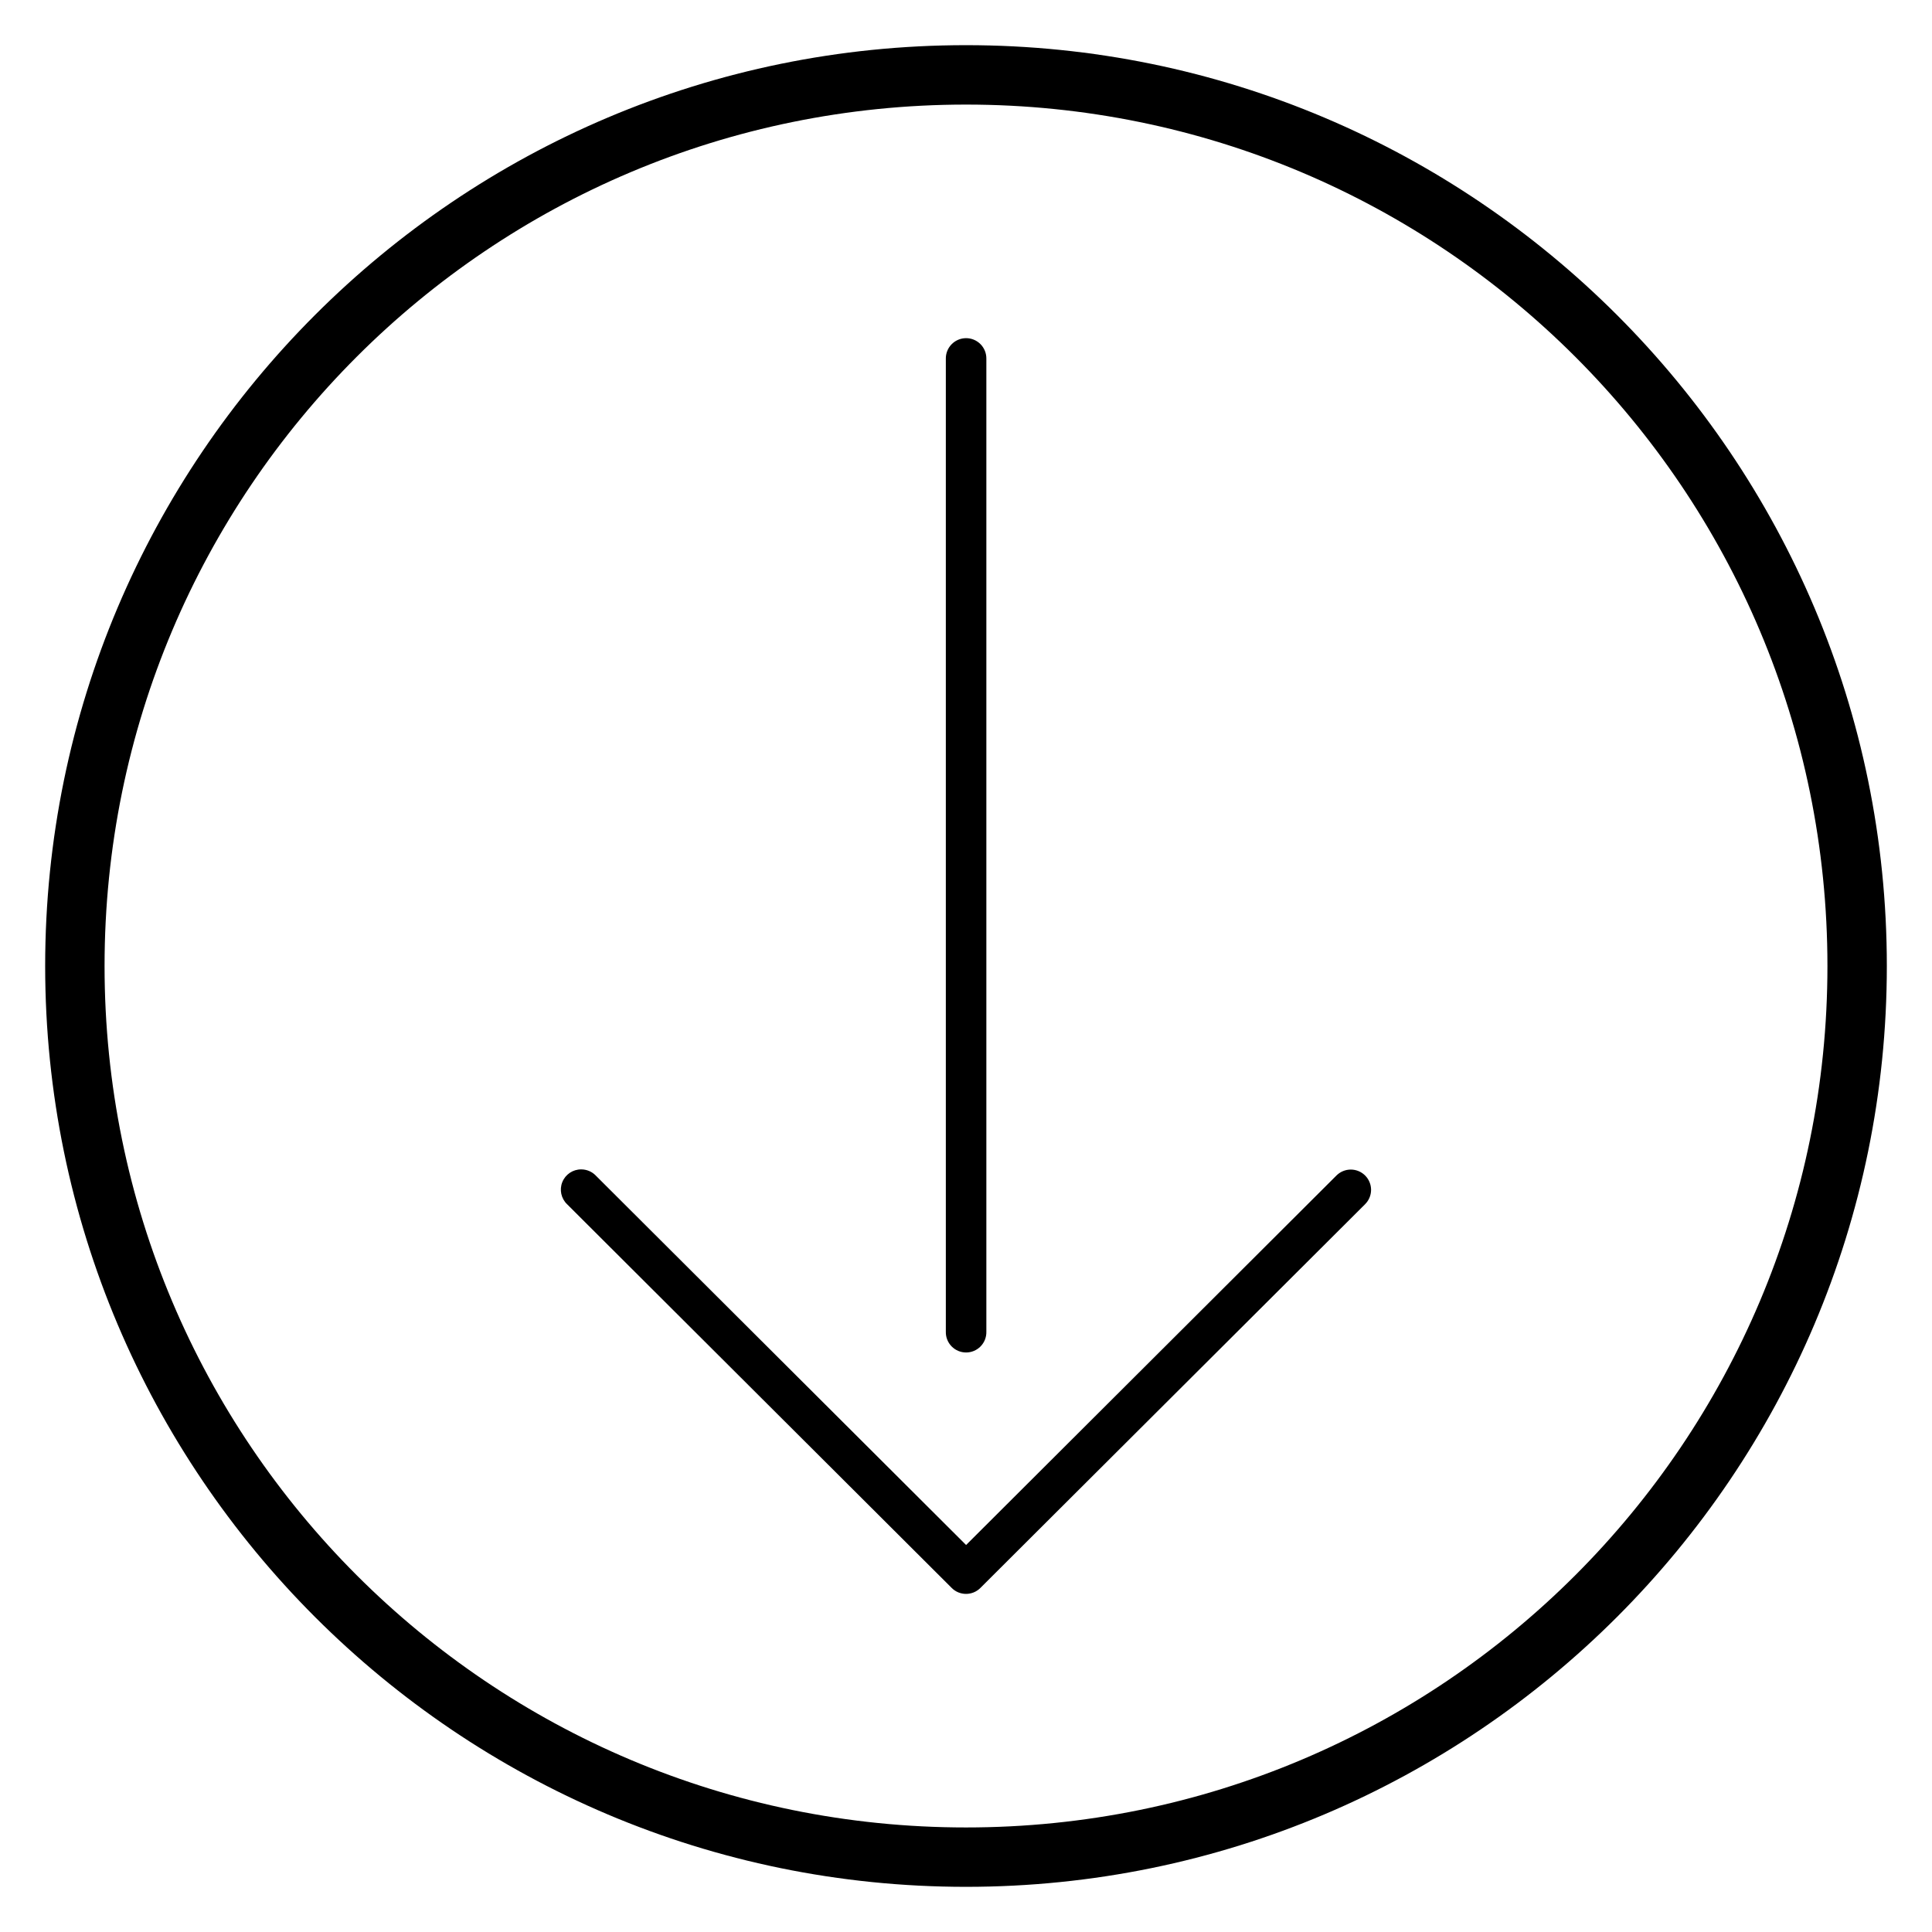 <?xml version="1.0" encoding="UTF-8"?>
<!-- Uploaded to: ICON Repo, www.iconrepo.com, Generator: ICON Repo Mixer Tools -->
<svg fill="#000000" width="800px" height="800px" version="1.1" viewBox="144 144 512 512" xmlns="http://www.w3.org/2000/svg">
 <path d="m400 155.97c-134.68 0-244.03 109.35-244.03 244.03 0 134.68 109.35 244.03 244.03 244.03 134.68 0 244.03-109.35 244.03-244.03 0-134.68-109.35-244.03-244.03-244.03zm0 15.746c126.17 0 228.29 102.11 228.29 228.29 0 126.17-102.11 228.29-228.29 228.29-126.17 0-228.29-102.11-228.29-228.29 0-126.17 102.11-228.29 228.29-228.29zm-0.055 61.906v-0.004c-1.426 0.023-2.781 0.609-3.773 1.633-0.992 1.02-1.539 2.394-1.516 3.82v257.86c-0.035 1.445 0.516 2.84 1.527 3.875 1.012 1.035 2.394 1.617 3.844 1.617 1.445 0 2.828-0.582 3.84-1.617 1.012-1.035 1.562-2.43 1.527-3.875v-257.86c0.023-1.453-0.543-2.852-1.57-3.879-1.027-1.027-2.426-1.594-3.879-1.574zm-101.93 220.28c-2.195-0.008-4.172 1.324-4.992 3.359-0.82 2.031-0.32 4.363 1.266 5.879l101.93 101.69h-0.004c2.098 2.094 5.492 2.094 7.59 0l101.95-101.69h-0.004c1.016-1.004 1.59-2.371 1.598-3.801 0.004-1.426-0.562-2.797-1.57-3.809-1.008-1.012-2.379-1.582-3.805-1.582-1.43 0-2.801 0.57-3.809 1.582l-98.141 97.91-98.148-97.91h0.004c-1.016-1.047-2.41-1.633-3.867-1.629z"/>
</svg>